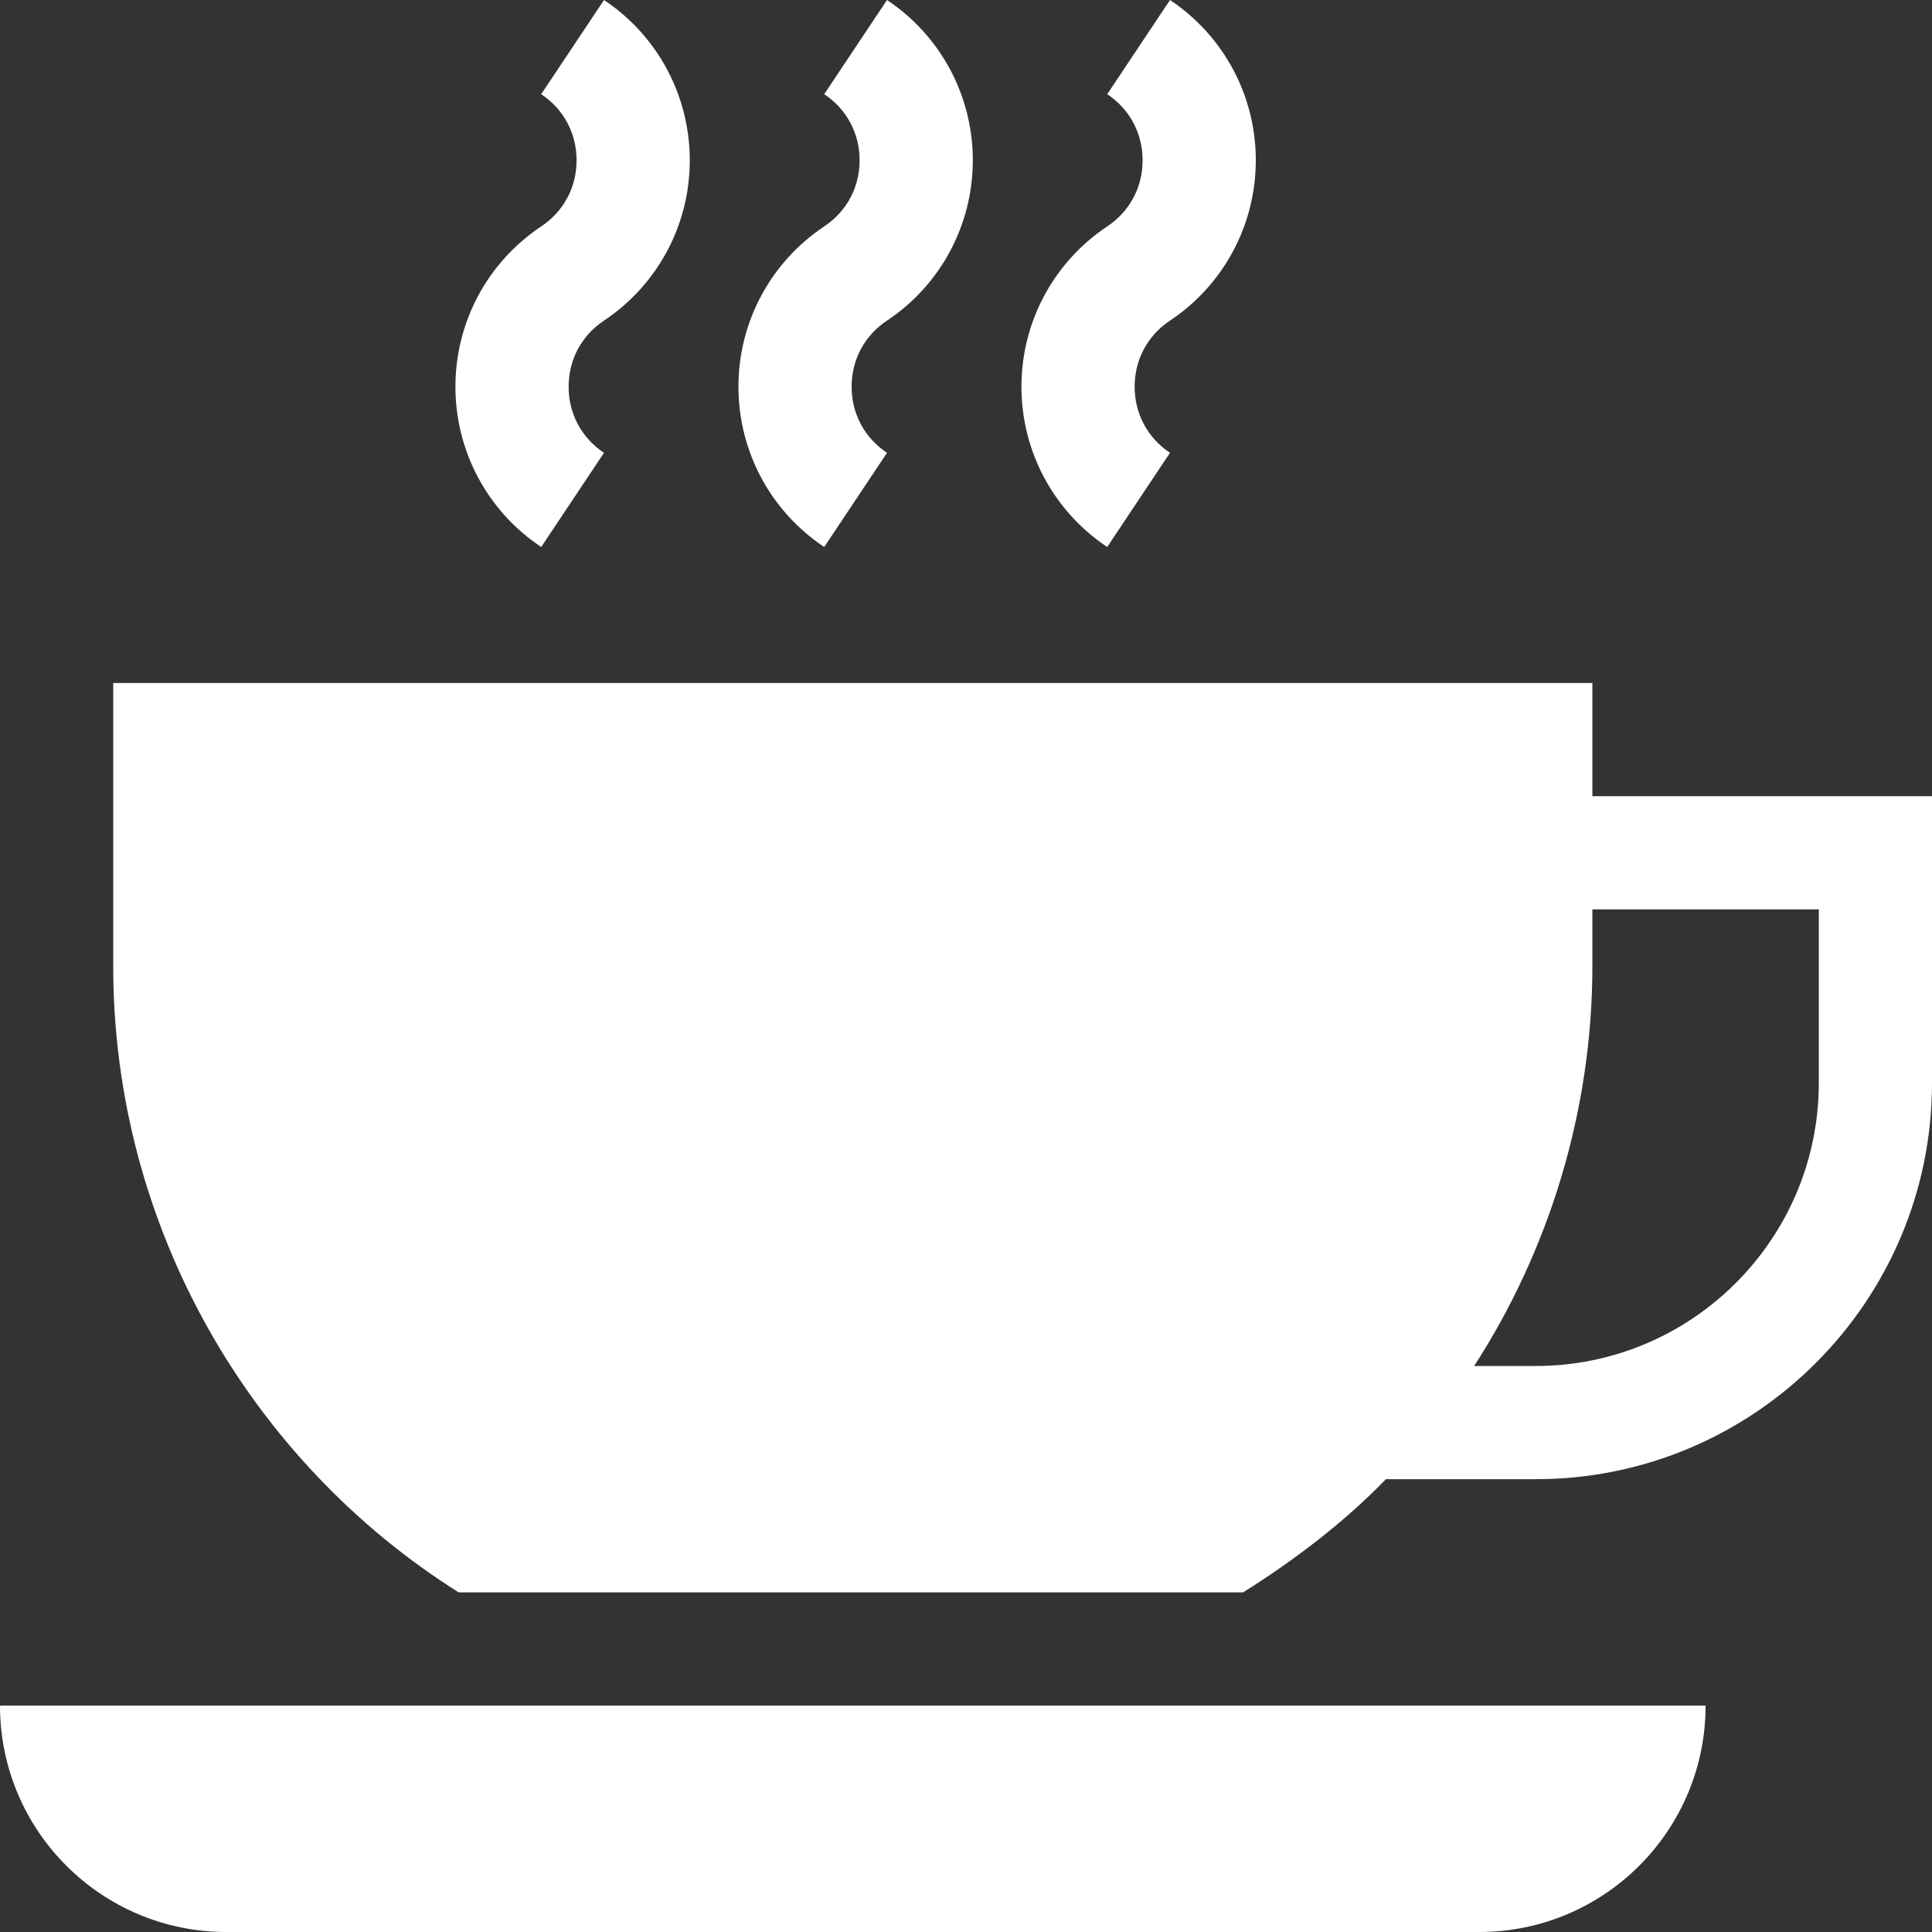 <?xml version="1.0" encoding="UTF-8"?> <svg xmlns="http://www.w3.org/2000/svg" width="69" height="69" viewBox="0 0 69 69" fill="none"><rect x="0" y="0" width="69" height="69" fill="#333333" stroke="none"/> <path d="M56.871 28.436V24.393H4.043V34.5C4.043 43.866 8.985 52.216 16.382 56.871H44.398C46.214 55.728 48.013 54.365 49.497 52.828H54.85C62.651 52.828 69 46.48 69 38.678V28.436H56.871ZM64.957 38.678C64.957 44.251 60.423 48.785 54.85 48.785H52.649C55.293 44.695 56.871 39.724 56.871 34.5V32.478H64.957V38.678Z" fill="white"></path> <path d="M21.572 0L19.329 3.364C20.132 3.899 20.592 4.76 20.592 5.725C20.592 6.69 20.132 7.551 19.329 8.086C17.41 9.365 16.265 11.505 16.265 13.811C16.265 16.117 17.41 18.257 19.329 19.536L21.571 16.172C20.768 15.637 20.308 14.776 20.308 13.811C20.308 12.845 20.768 11.985 21.571 11.45C23.49 10.171 24.635 8.031 24.635 5.725C24.635 3.419 23.49 1.279 21.572 0Z" fill="white"></path> <path d="M31.679 0L29.436 3.364C30.24 3.899 30.7 4.76 30.7 5.725C30.7 6.69 30.24 7.551 29.436 8.086C27.517 9.365 26.373 11.505 26.373 13.811C26.373 16.117 27.517 18.257 29.436 19.536L31.679 16.172C30.875 15.637 30.415 14.776 30.415 13.811C30.415 12.845 30.875 11.985 31.679 11.45C33.598 10.171 34.743 8.031 34.743 5.725C34.743 3.419 33.598 1.279 31.679 0Z" fill="white"></path> <path d="M41.786 0L39.544 3.364C40.347 3.899 40.807 4.76 40.807 5.725C40.807 6.69 40.347 7.551 39.544 8.086C37.625 9.365 36.48 11.505 36.48 13.811C36.48 16.117 37.625 18.257 39.544 19.536L41.786 16.172C40.983 15.637 40.523 14.776 40.523 13.811C40.523 12.845 40.983 11.985 41.786 11.45C43.705 10.171 44.85 8.031 44.85 5.725C44.85 3.419 43.705 1.279 41.786 0Z" fill="white"></path> <path d="M0 60.914C0 65.38 3.62 69 8.086 69H52.828C57.294 69 60.914 65.38 60.914 60.914H0Z" fill="white"></path> </svg> 